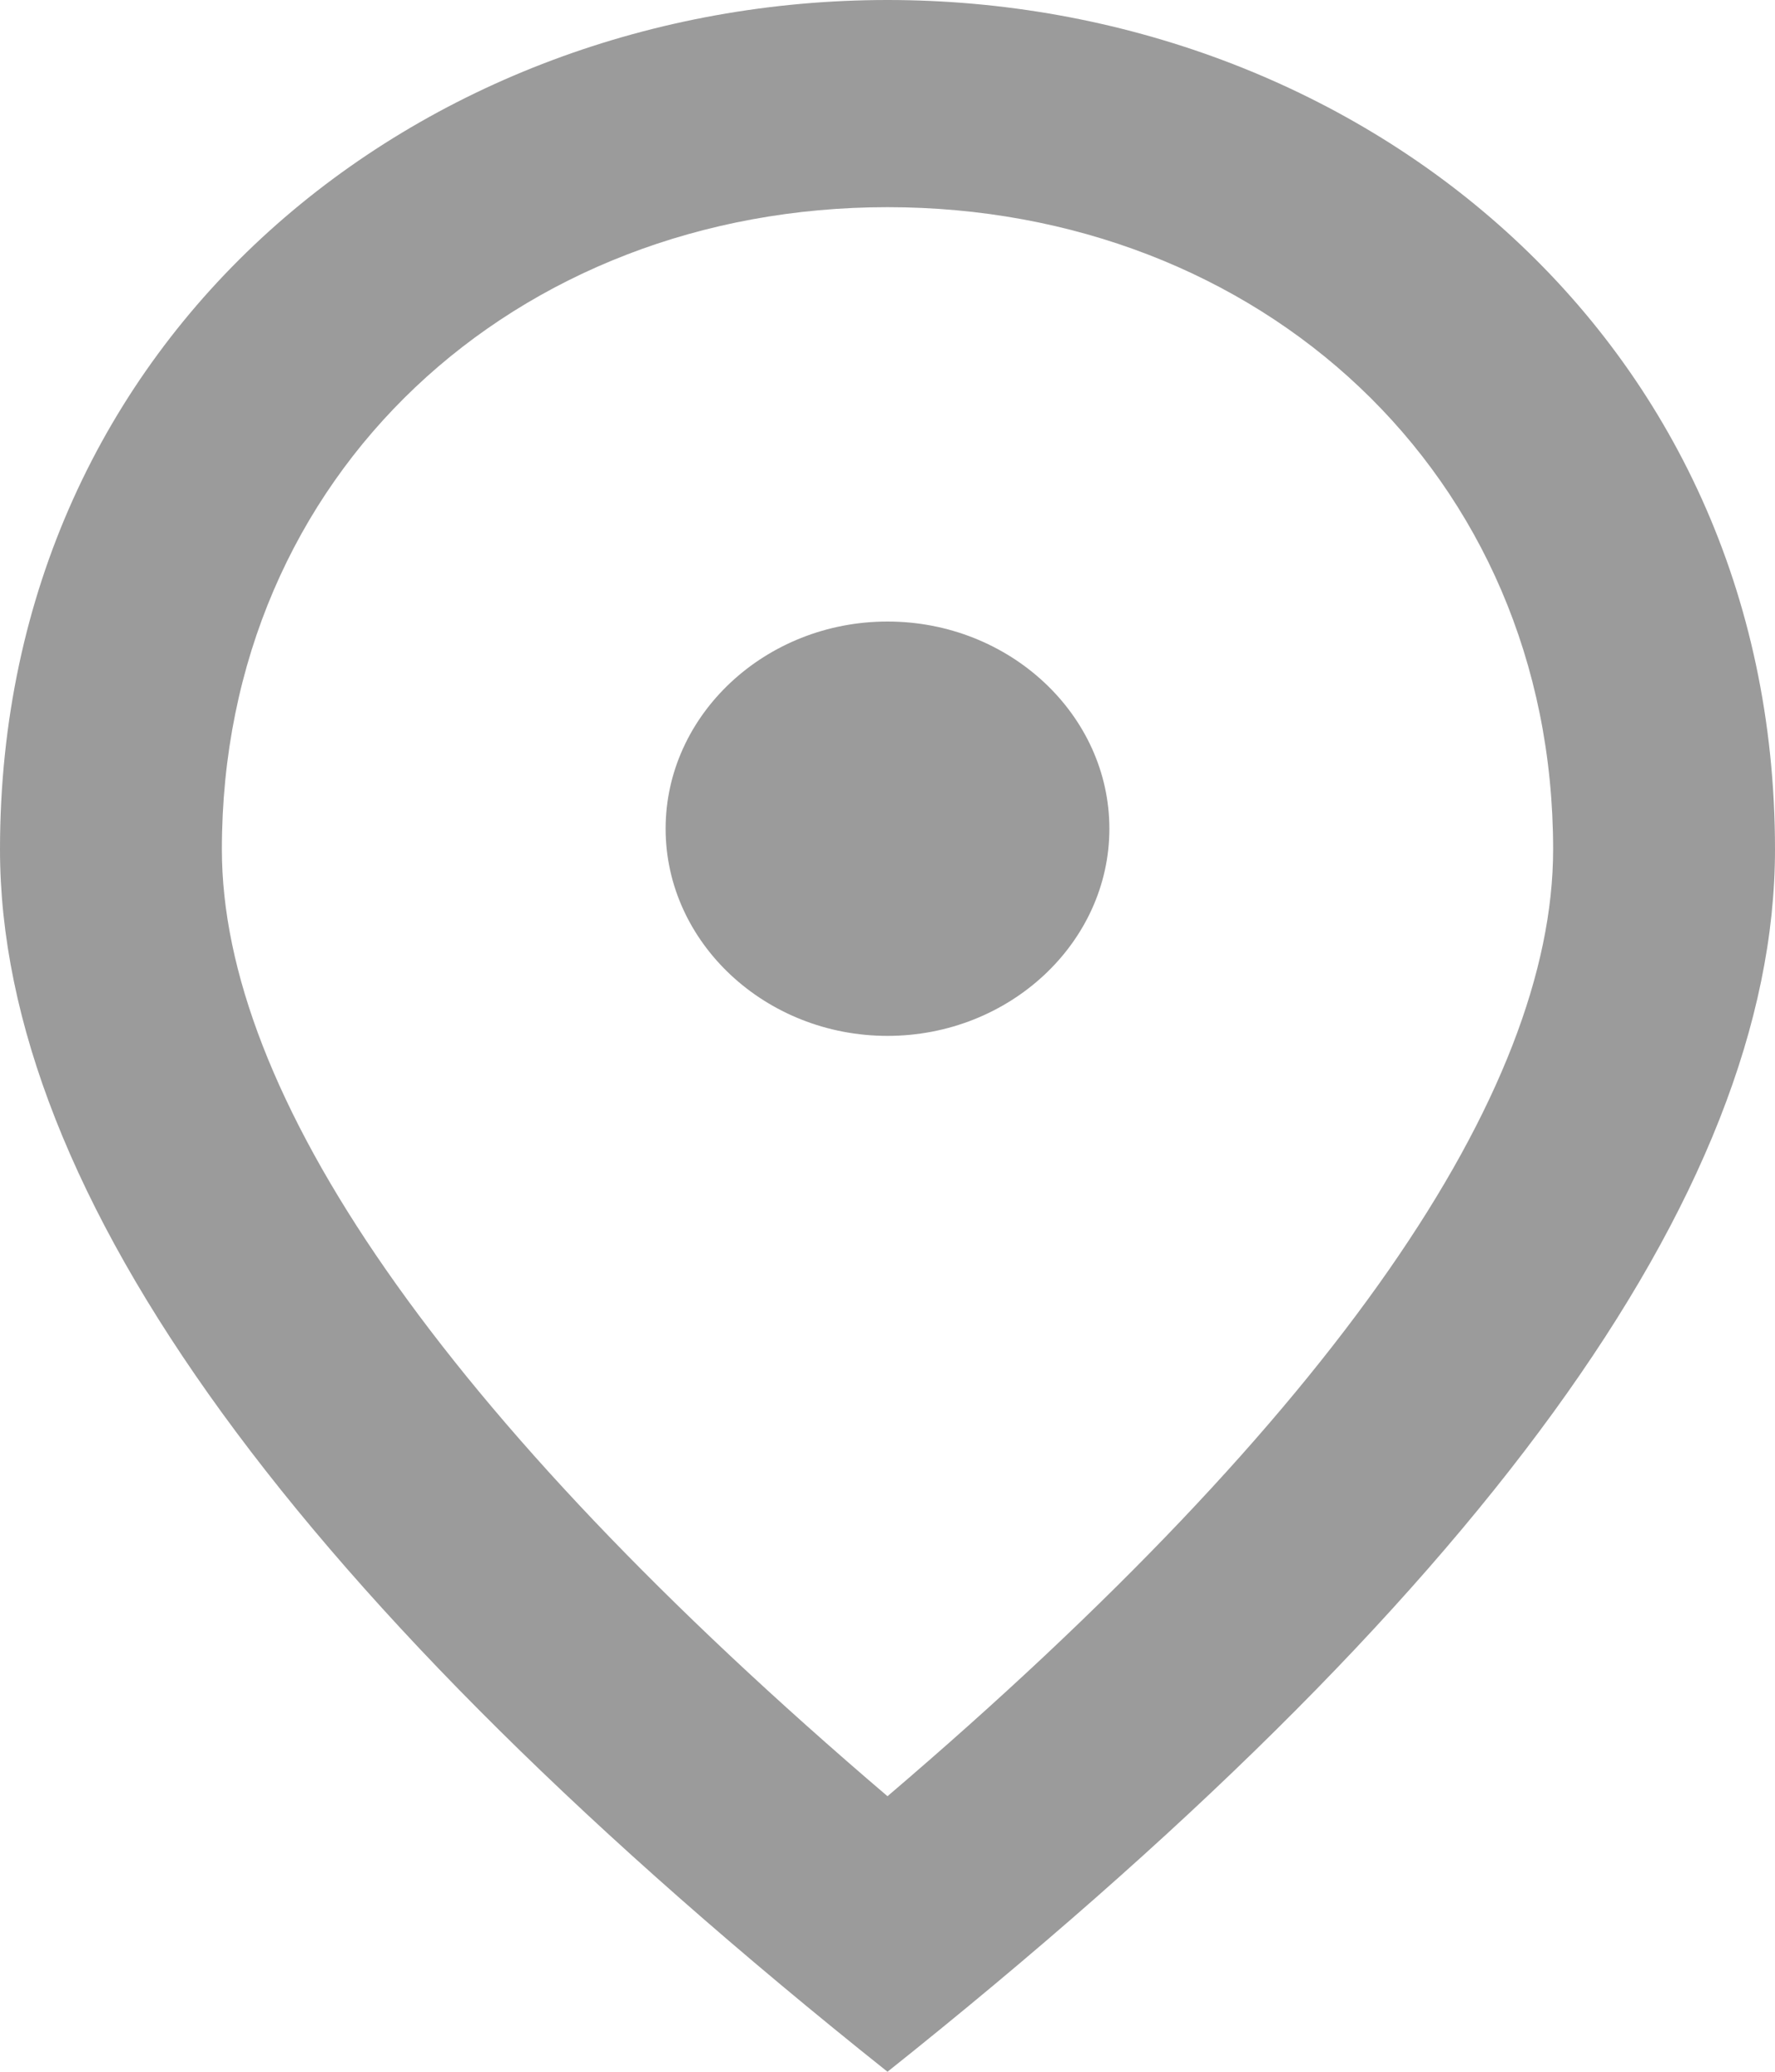 <svg width="12" height="14" viewBox="0 0 12 14" fill="none" xmlns="http://www.w3.org/2000/svg">
<path d="M6 7C5.175 7 4.5 6.37 4.5 5.6C4.5 4.83 5.175 4.2 6 4.2C6.825 4.2 7.5 4.83 7.5 5.6C7.5 6.37 6.825 7 6 7ZM10.5 5.74C10.5 3.199 8.512 1.4 6 1.4C3.487 1.4 1.5 3.199 1.5 5.74C1.5 7.378 2.962 9.548 6 12.138C9.037 9.548 10.5 7.378 10.5 5.74ZM6 0C9.15 0 12 2.254 12 5.74C12 8.064 9.998 10.815 6 14C2.002 10.815 0 8.064 0 5.74C0 2.254 2.85 0 6 0Z" fill="#9B9B9B"/>
</svg>
